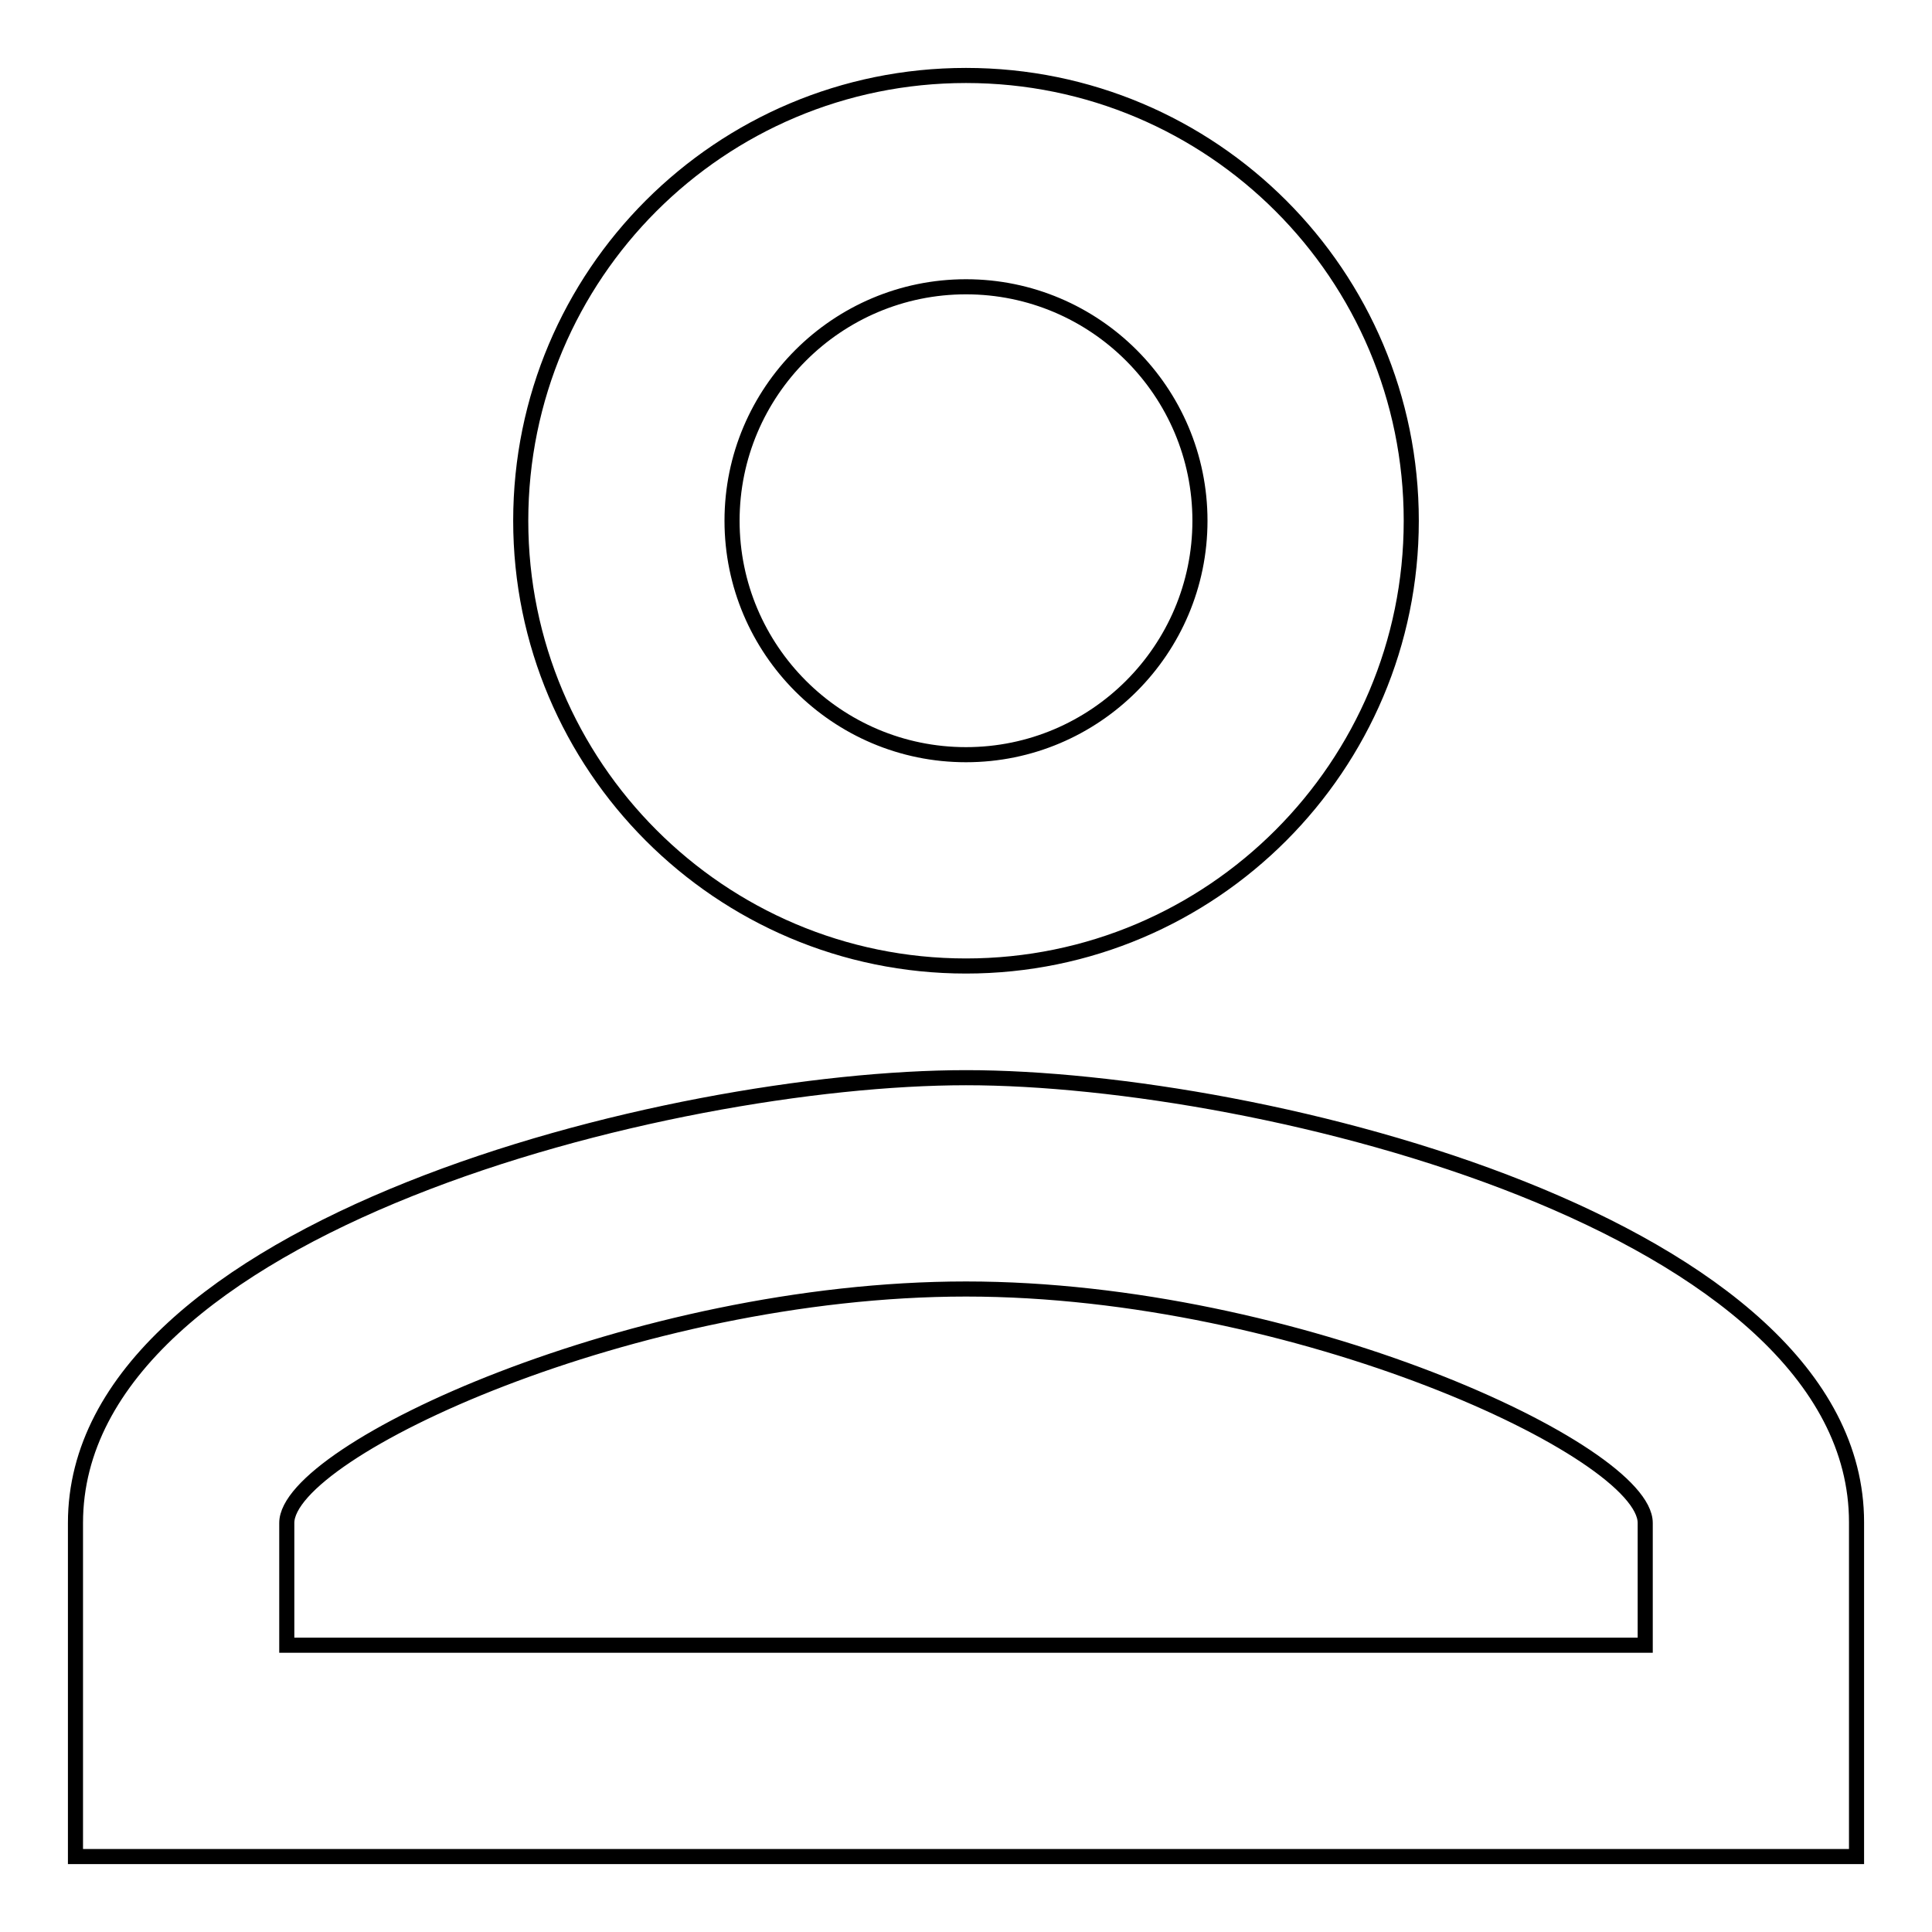 <?xml version="1.0" encoding="utf-8"?>
<!-- Svg Vector Icons : http://www.onlinewebfonts.com/icon -->
<!DOCTYPE svg PUBLIC "-//W3C//DTD SVG 1.1//EN" "http://www.w3.org/Graphics/SVG/1.1/DTD/svg11.dtd">
<svg version="1.1" xmlns="http://www.w3.org/2000/svg" xmlns:xlink="http://www.w3.org/1999/xlink" x="0px" y="0px" viewBox="0 0 256 256" enable-background="new 0 0 256 256" xml:space="preserve">
<g> <path stroke-width="2" fill-opacity="0" stroke="#000000"  d="M128,38c17.1,0,31,13.9,31,31c0,17.1-13.9,31-31,31S97,86.1,97,69C97,51.9,110.9,38,128,38z M128,170.8 c43.9,0,90,21.5,90,31V218H38v-16.2C38,192.2,84.1,170.8,128,170.8z M128,10c-32.6,0-59,26.4-59,59c0,32.5,26.4,59,59,59 c32.6,0,59-26.5,59-59C187,36.4,160.6,10,128,10z M128,142.8c-39.3,0-118,19.7-118,59V246h236v-44.3 C246,162.4,167.3,142.8,128,142.8z"/></g>
</svg>